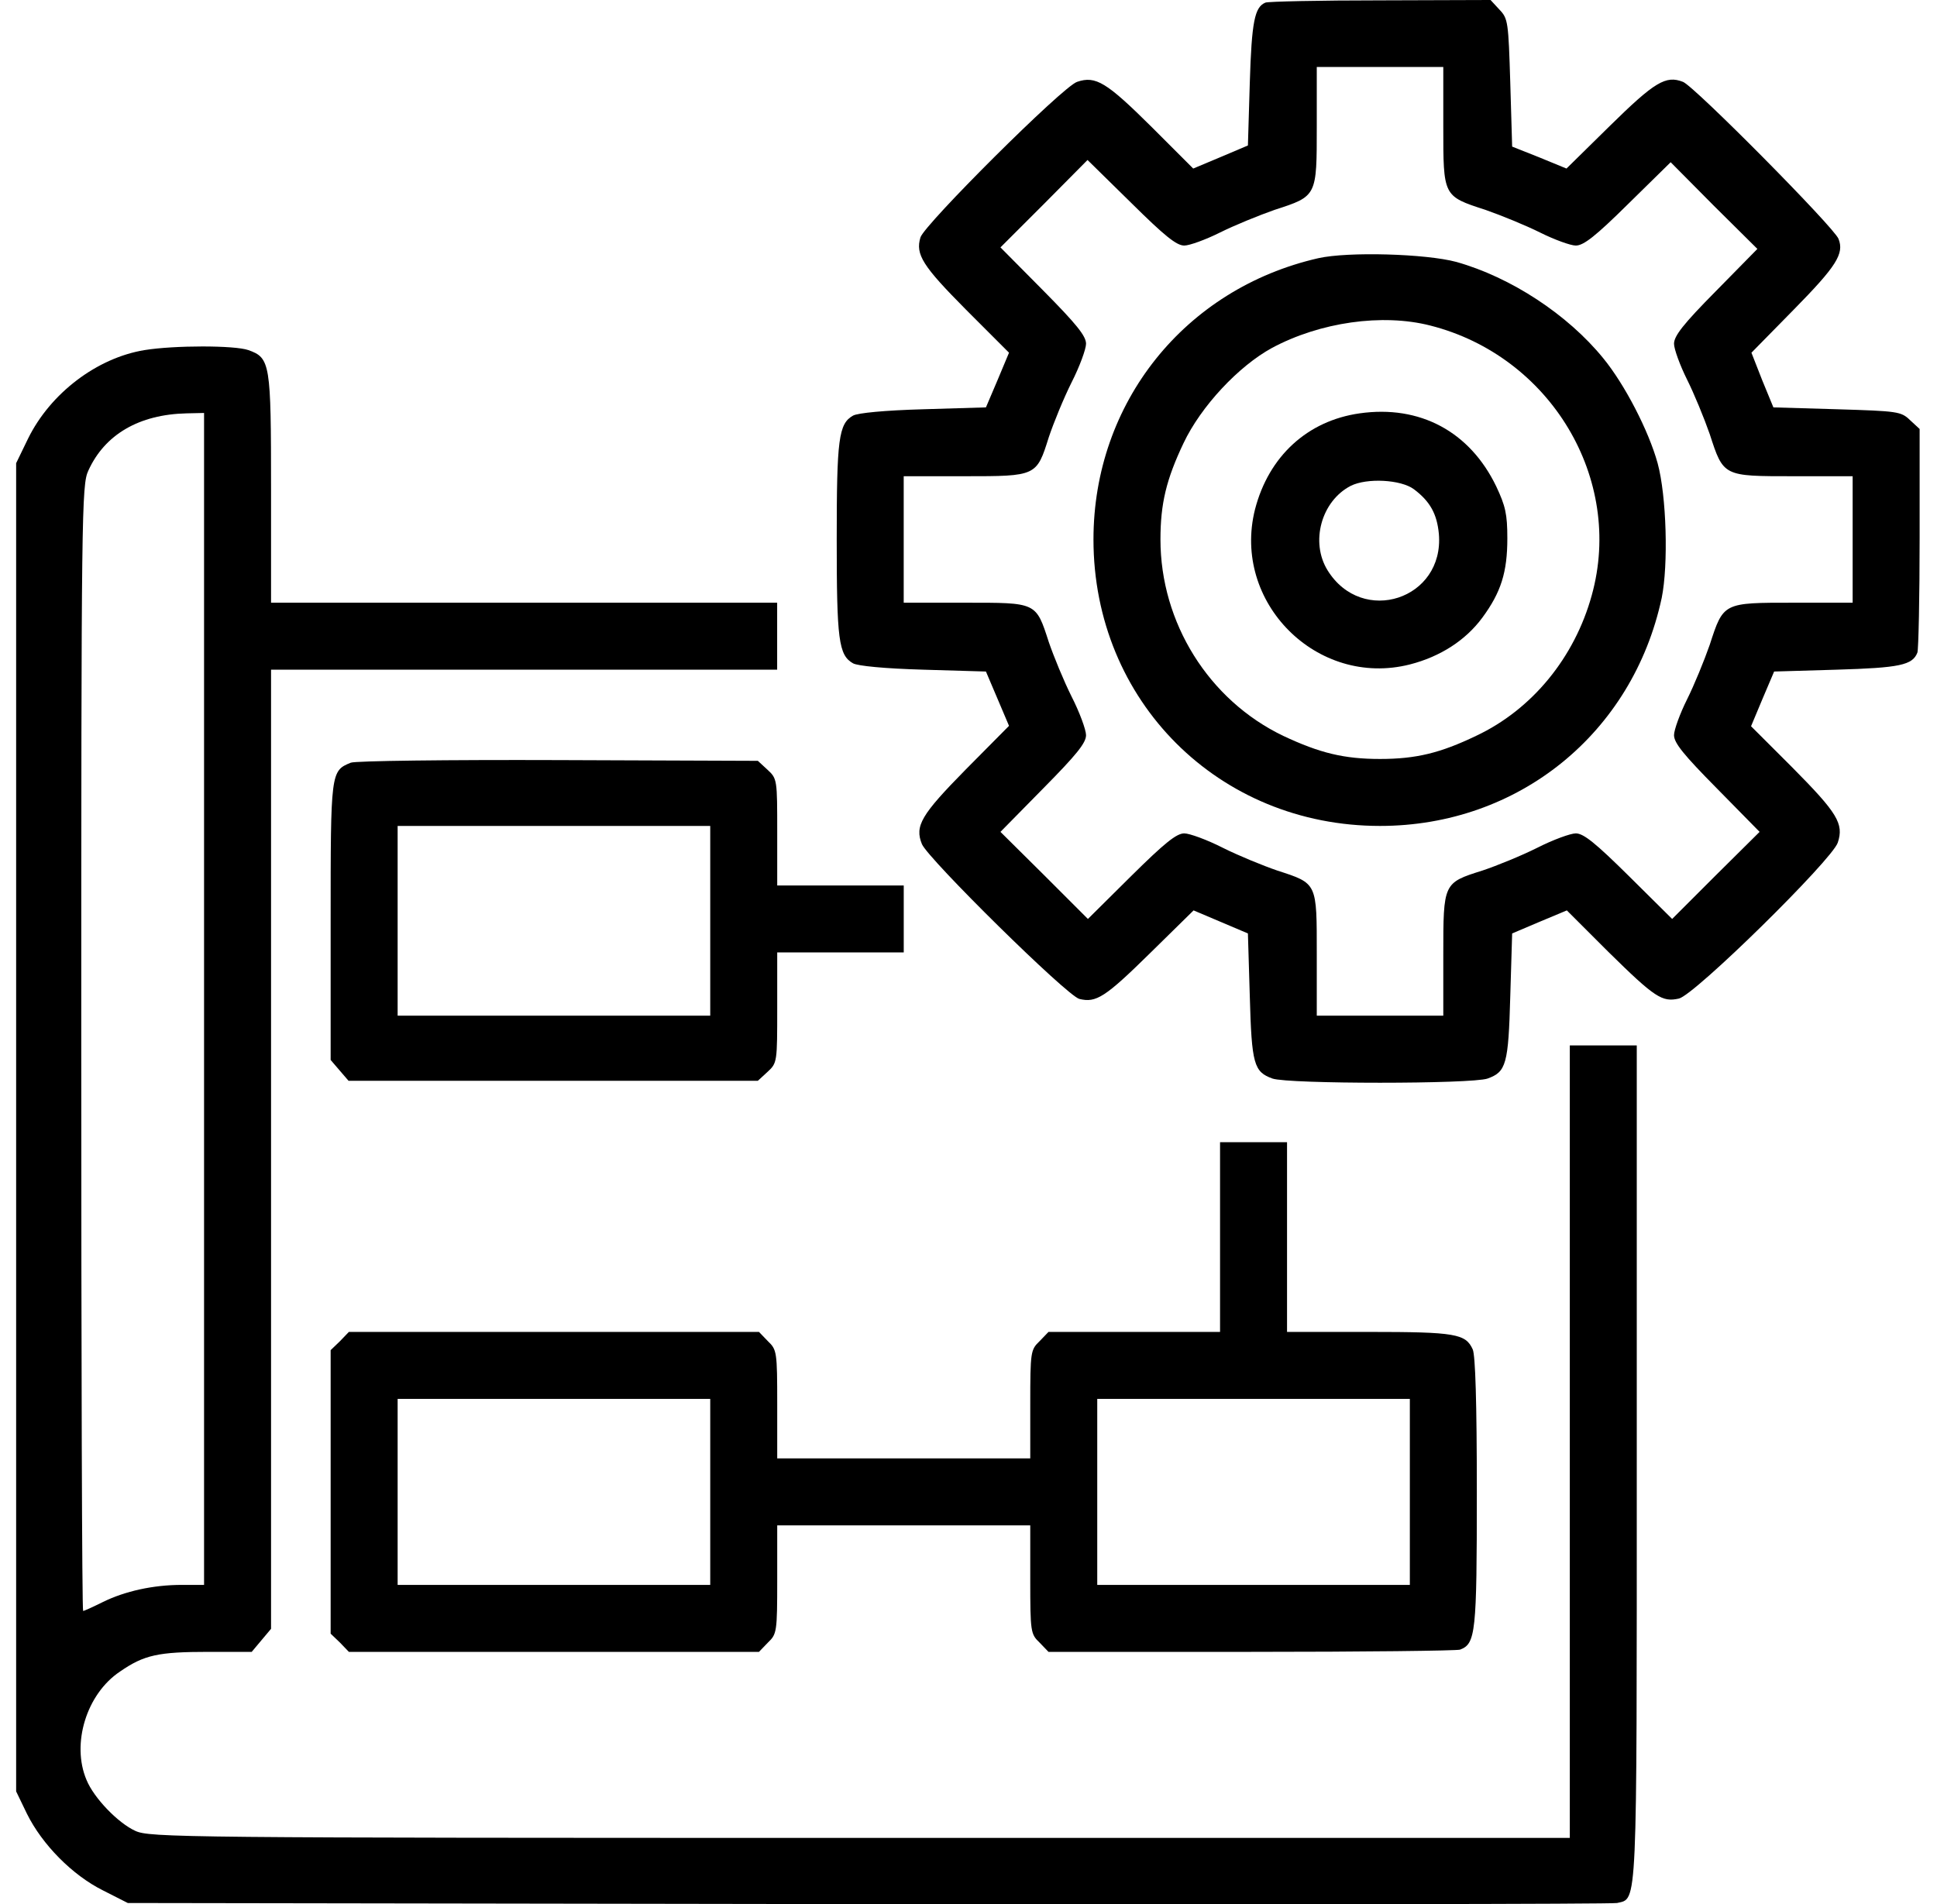 <svg width="60" height="59" viewBox="0 0 60 59" fill="none" xmlns="http://www.w3.org/2000/svg">
<path d="M39.197 0.081C38.863 0.219 38.771 0.668 38.713 2.57L38.655 4.507L37.814 4.864L36.961 5.222L35.681 3.942C34.275 2.547 33.941 2.34 33.364 2.536C32.926 2.674 28.638 6.951 28.512 7.354C28.35 7.884 28.581 8.242 29.918 9.59L31.255 10.928L30.898 11.781L30.54 12.622L28.604 12.68C27.393 12.714 26.575 12.795 26.425 12.876C25.976 13.129 25.918 13.602 25.918 16.714C25.918 19.826 25.976 20.299 26.425 20.553C26.575 20.633 27.382 20.714 28.604 20.749L30.54 20.806L30.898 21.648L31.255 22.489L29.918 23.838C28.535 25.244 28.327 25.59 28.558 26.155C28.754 26.616 33.053 30.858 33.434 30.95C33.952 31.077 34.229 30.904 35.624 29.532L36.972 28.207L37.814 28.564L38.655 28.921L38.713 30.858C38.771 32.979 38.84 33.209 39.416 33.417C39.912 33.59 45.583 33.59 46.079 33.417C46.655 33.209 46.724 32.979 46.782 30.858L46.84 28.921L47.681 28.564L48.534 28.207L49.814 29.486C51.266 30.916 51.485 31.054 52.004 30.939C52.488 30.835 56.741 26.651 56.926 26.109C57.122 25.521 56.914 25.187 55.52 23.78L54.24 22.501L54.597 21.648L54.955 20.806L56.891 20.749C58.839 20.691 59.243 20.61 59.393 20.218C59.427 20.126 59.462 18.524 59.462 16.668V13.291L59.162 13.014C58.886 12.749 58.782 12.737 56.903 12.68L54.932 12.622L54.586 11.781L54.252 10.928L55.566 9.59C56.88 8.253 57.133 7.861 56.949 7.4C56.822 7.054 52.476 2.663 52.131 2.536C51.6 2.328 51.255 2.536 49.871 3.896L48.523 5.222L47.681 4.876L46.84 4.542L46.782 2.57C46.724 0.68 46.713 0.576 46.448 0.3L46.171 -9.91821e-05L42.759 0.011C40.88 0.011 39.278 0.046 39.197 0.081ZM44.707 3.908C44.707 6.086 44.696 6.075 46.01 6.501C46.505 6.674 47.266 6.985 47.704 7.204C48.142 7.423 48.649 7.608 48.811 7.608C49.053 7.608 49.422 7.32 50.436 6.317L51.75 5.026L53.087 6.374L54.436 7.712L53.145 9.026C52.142 10.04 51.854 10.409 51.854 10.651C51.854 10.812 52.038 11.319 52.257 11.758C52.476 12.196 52.788 12.956 52.961 13.452C53.387 14.766 53.376 14.755 55.554 14.755H57.387V16.714V18.674H55.554C53.376 18.674 53.387 18.662 52.961 19.976C52.788 20.472 52.476 21.233 52.257 21.671C52.038 22.109 51.854 22.616 51.854 22.777C51.854 23.02 52.154 23.388 53.18 24.426L54.505 25.774L53.145 27.123L51.796 28.472L50.459 27.146C49.422 26.12 49.053 25.821 48.811 25.821C48.649 25.821 48.108 26.017 47.612 26.27C47.128 26.512 46.367 26.823 45.917 26.973C44.707 27.354 44.707 27.354 44.707 29.578V31.469H42.748H40.788V29.567C40.788 27.342 40.811 27.377 39.566 26.973C39.128 26.823 38.367 26.512 37.883 26.27C37.387 26.017 36.846 25.821 36.684 25.821C36.442 25.821 36.073 26.12 35.036 27.146L33.699 28.472L32.35 27.123L30.99 25.774L32.316 24.426C33.341 23.388 33.641 23.02 33.641 22.777C33.641 22.616 33.445 22.074 33.192 21.579C32.95 21.095 32.638 20.334 32.488 19.896C32.085 18.651 32.12 18.674 29.895 18.674H27.993V16.714V14.755H29.883C32.108 14.755 32.108 14.755 32.488 13.544C32.638 13.095 32.95 12.334 33.192 11.85C33.445 11.354 33.641 10.812 33.641 10.651C33.641 10.409 33.341 10.04 32.316 9.003L30.99 7.665L32.339 6.317L33.687 4.957L35.036 6.282C36.073 7.308 36.442 7.608 36.684 7.608C36.846 7.608 37.353 7.423 37.791 7.204C38.229 6.985 38.99 6.674 39.485 6.501C40.799 6.075 40.788 6.086 40.788 3.908V2.075H42.748H44.707V3.908Z" fill="black"/>
<path d="M40.834 8C36.695 8.945 33.871 12.484 33.871 16.714C33.871 21.717 37.744 25.59 42.747 25.59C47.035 25.59 50.574 22.72 51.473 18.524C51.681 17.498 51.623 15.366 51.346 14.351C51.069 13.348 50.332 11.919 49.663 11.101C48.557 9.74 46.793 8.588 45.11 8.115C44.165 7.861 41.756 7.792 40.834 8ZM44.303 10.086C48.026 11.031 50.309 14.835 49.306 18.443C48.776 20.368 47.462 21.982 45.721 22.8C44.614 23.331 43.865 23.515 42.747 23.515C41.629 23.515 40.88 23.331 39.75 22.8C37.444 21.694 35.946 19.296 35.946 16.714C35.946 15.596 36.13 14.847 36.661 13.729C37.202 12.588 38.367 11.343 39.404 10.778C40.891 9.982 42.816 9.706 44.303 10.086Z" fill="black"/>
<path d="M42.114 12.807C40.501 13.037 39.302 14.132 38.875 15.781C38.149 18.662 40.8 21.314 43.67 20.587C44.616 20.345 45.4 19.838 45.918 19.135C46.495 18.351 46.691 17.729 46.691 16.68C46.691 15.93 46.633 15.677 46.345 15.066C45.526 13.371 43.982 12.541 42.114 12.807ZM43.797 15.158C44.304 15.539 44.512 15.93 44.57 16.541C44.743 18.57 42.195 19.4 41.123 17.671C40.581 16.795 40.927 15.527 41.838 15.054C42.345 14.801 43.394 14.858 43.797 15.158Z" fill="black"/>
<path d="M4.477 10.847C3.001 11.089 1.56 12.184 0.869 13.59L0.5 14.351V34.927V55.503L0.834 56.195C1.307 57.151 2.241 58.097 3.186 58.569L3.958 58.961L26.897 58.996C39.519 59.007 49.951 58.996 50.09 58.961C50.724 58.811 50.7 59.307 50.7 45.301V32.391H49.663H48.626V44.667V56.944H26.643C5.618 56.944 4.627 56.932 4.189 56.725C3.658 56.483 2.909 55.711 2.679 55.146C2.206 54.028 2.679 52.483 3.716 51.791C4.465 51.273 4.903 51.18 6.46 51.18H7.797L8.096 50.823L8.396 50.466V35.607V20.749H16.235H24.073V19.711V18.674H16.235H8.396V15.158C8.396 11.25 8.373 11.089 7.693 10.847C7.266 10.697 5.399 10.697 4.477 10.847ZM6.321 30.95V49.105H5.63C4.742 49.105 3.866 49.301 3.186 49.636C2.886 49.785 2.609 49.912 2.575 49.912C2.54 49.912 2.517 42.062 2.517 32.472C2.517 15.838 2.529 15.02 2.736 14.582C3.243 13.464 4.304 12.841 5.779 12.807L6.321 12.795V30.95Z" fill="black"/>
<path d="M10.865 23.631C10.242 23.884 10.242 23.919 10.242 28.553V32.841L10.519 33.164L10.796 33.486H17.135H23.475L23.775 33.21C24.075 32.933 24.075 32.91 24.075 31.215V29.509H26.034H27.994V28.472V27.435H26.034H24.075V25.786C24.075 24.161 24.075 24.126 23.775 23.85L23.475 23.573L17.297 23.55C13.896 23.538 10.991 23.573 10.865 23.631ZM22 28.53V31.469H17.158H12.317V28.53V25.59H17.158H22V28.53Z" fill="black"/>
<path d="M37.792 38.328V41.267H35.141H32.478L32.201 41.555C31.925 41.82 31.913 41.878 31.913 43.515V45.186H27.994H24.075V43.515C24.075 41.878 24.063 41.82 23.787 41.555L23.51 41.267H17.158H10.807L10.53 41.555L10.242 41.832V46.224V50.616L10.53 50.892L10.807 51.18H17.158H23.51L23.787 50.892C24.063 50.627 24.075 50.569 24.075 48.933V47.261H27.994H31.913V48.933C31.913 50.569 31.925 50.627 32.201 50.892L32.478 51.18H38.76C42.207 51.18 45.123 51.146 45.227 51.111C45.711 50.927 45.746 50.593 45.746 46.235C45.746 43.434 45.7 41.993 45.619 41.809C45.4 41.325 45.089 41.267 42.403 41.267H39.867V38.328V35.388H38.829H37.792V38.328ZM22 46.224V49.105H17.158H12.317V46.224V43.342H17.158H22V46.224ZM43.671 46.224V49.105H38.829H33.988V46.224V43.342H38.829H43.671V46.224Z" fill="black"/>
</svg>
